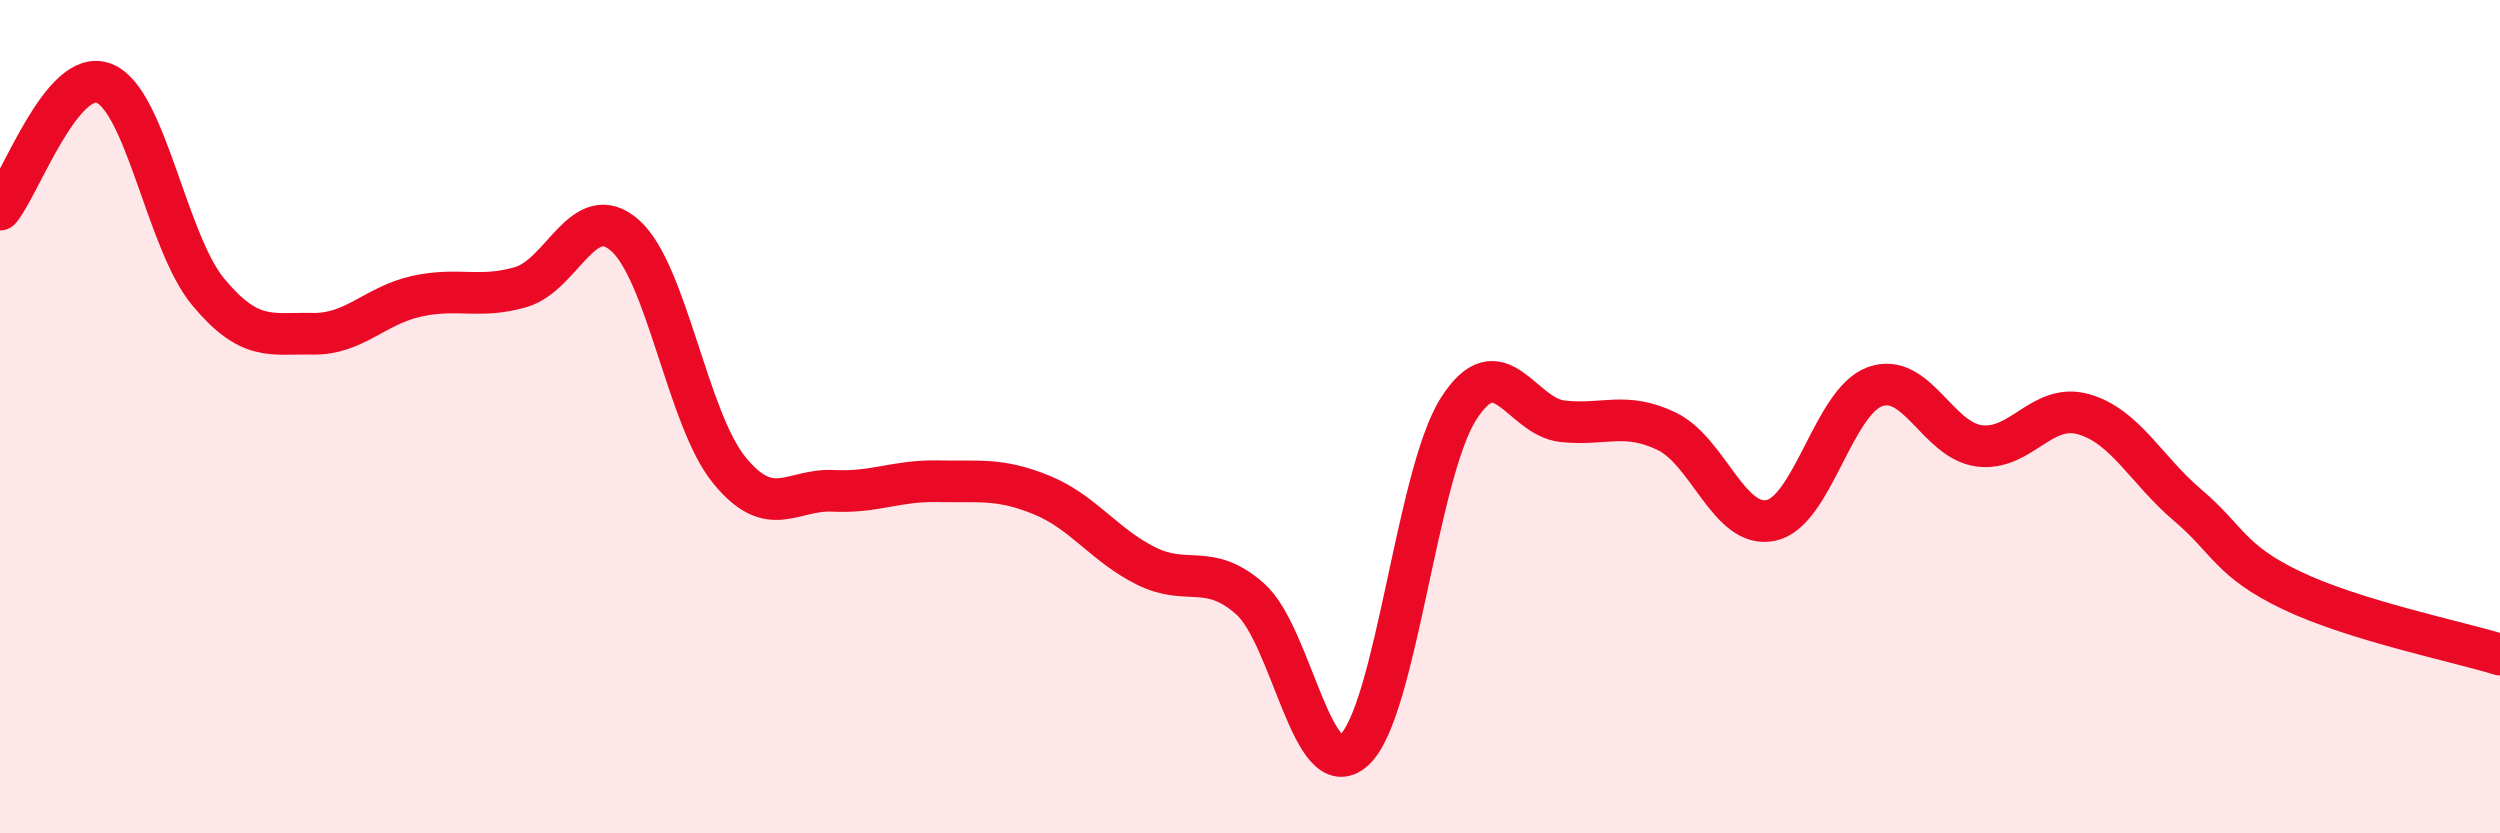 
    <svg width="60" height="20" viewBox="0 0 60 20" xmlns="http://www.w3.org/2000/svg">
      <path
        d="M 0,5.03 C 0.5,4.42 1.5,1.6 2.5,2 C 3.5,2.4 4,5.81 5,7.01 C 6,8.21 6.5,7.99 7.5,8.01 C 8.5,8.03 9,7.33 10,7.11 C 11,6.89 11.5,7.18 12.5,6.89 C 13.5,6.6 14,4.77 15,5.65 C 16,6.53 16.5,10.05 17.5,11.28 C 18.5,12.51 19,11.73 20,11.78 C 21,11.83 21.5,11.53 22.5,11.55 C 23.5,11.57 24,11.47 25,11.88 C 26,12.29 26.5,13.08 27.5,13.58 C 28.5,14.08 29,13.49 30,14.37 C 31,15.25 31.5,18.91 32.5,18 C 33.5,17.09 34,11.4 35,9.82 C 36,8.24 36.5,10 37.5,10.11 C 38.5,10.22 39,9.87 40,10.35 C 41,10.83 41.5,12.7 42.5,12.49 C 43.5,12.28 44,9.64 45,9.28 C 46,8.92 46.5,10.57 47.5,10.7 C 48.5,10.83 49,9.66 50,9.94 C 51,10.22 51.5,11.27 52.5,12.12 C 53.5,12.97 53.5,13.45 55,14.17 C 56.5,14.89 59,15.4 60,15.71L60 20L0 20Z"
        fill="#EB0A25"
        opacity="0.1"
        stroke-linecap="round"
        stroke-linejoin="round"
      />
      <path
        d="M 0,5.03 C 0.5,4.42 1.5,1.6 2.5,2 C 3.5,2.4 4,5.81 5,7.01 C 6,8.21 6.5,7.99 7.5,8.01 C 8.5,8.03 9,7.33 10,7.11 C 11,6.89 11.5,7.18 12.5,6.89 C 13.5,6.6 14,4.77 15,5.65 C 16,6.53 16.5,10.05 17.5,11.28 C 18.5,12.51 19,11.73 20,11.78 C 21,11.83 21.5,11.53 22.5,11.55 C 23.5,11.57 24,11.47 25,11.88 C 26,12.29 26.5,13.08 27.5,13.58 C 28.5,14.08 29,13.49 30,14.37 C 31,15.25 31.5,18.91 32.5,18 C 33.5,17.09 34,11.4 35,9.82 C 36,8.24 36.5,10 37.5,10.11 C 38.5,10.22 39,9.87 40,10.35 C 41,10.83 41.5,12.7 42.5,12.49 C 43.5,12.28 44,9.64 45,9.28 C 46,8.92 46.5,10.57 47.5,10.7 C 48.5,10.83 49,9.66 50,9.94 C 51,10.22 51.5,11.27 52.5,12.12 C 53.5,12.97 53.5,13.45 55,14.17 C 56.5,14.89 59,15.4 60,15.71"
        stroke="#EB0A25"
        stroke-width="1"
        fill="none"
        stroke-linecap="round"
        stroke-linejoin="round"
      />
    </svg>
  